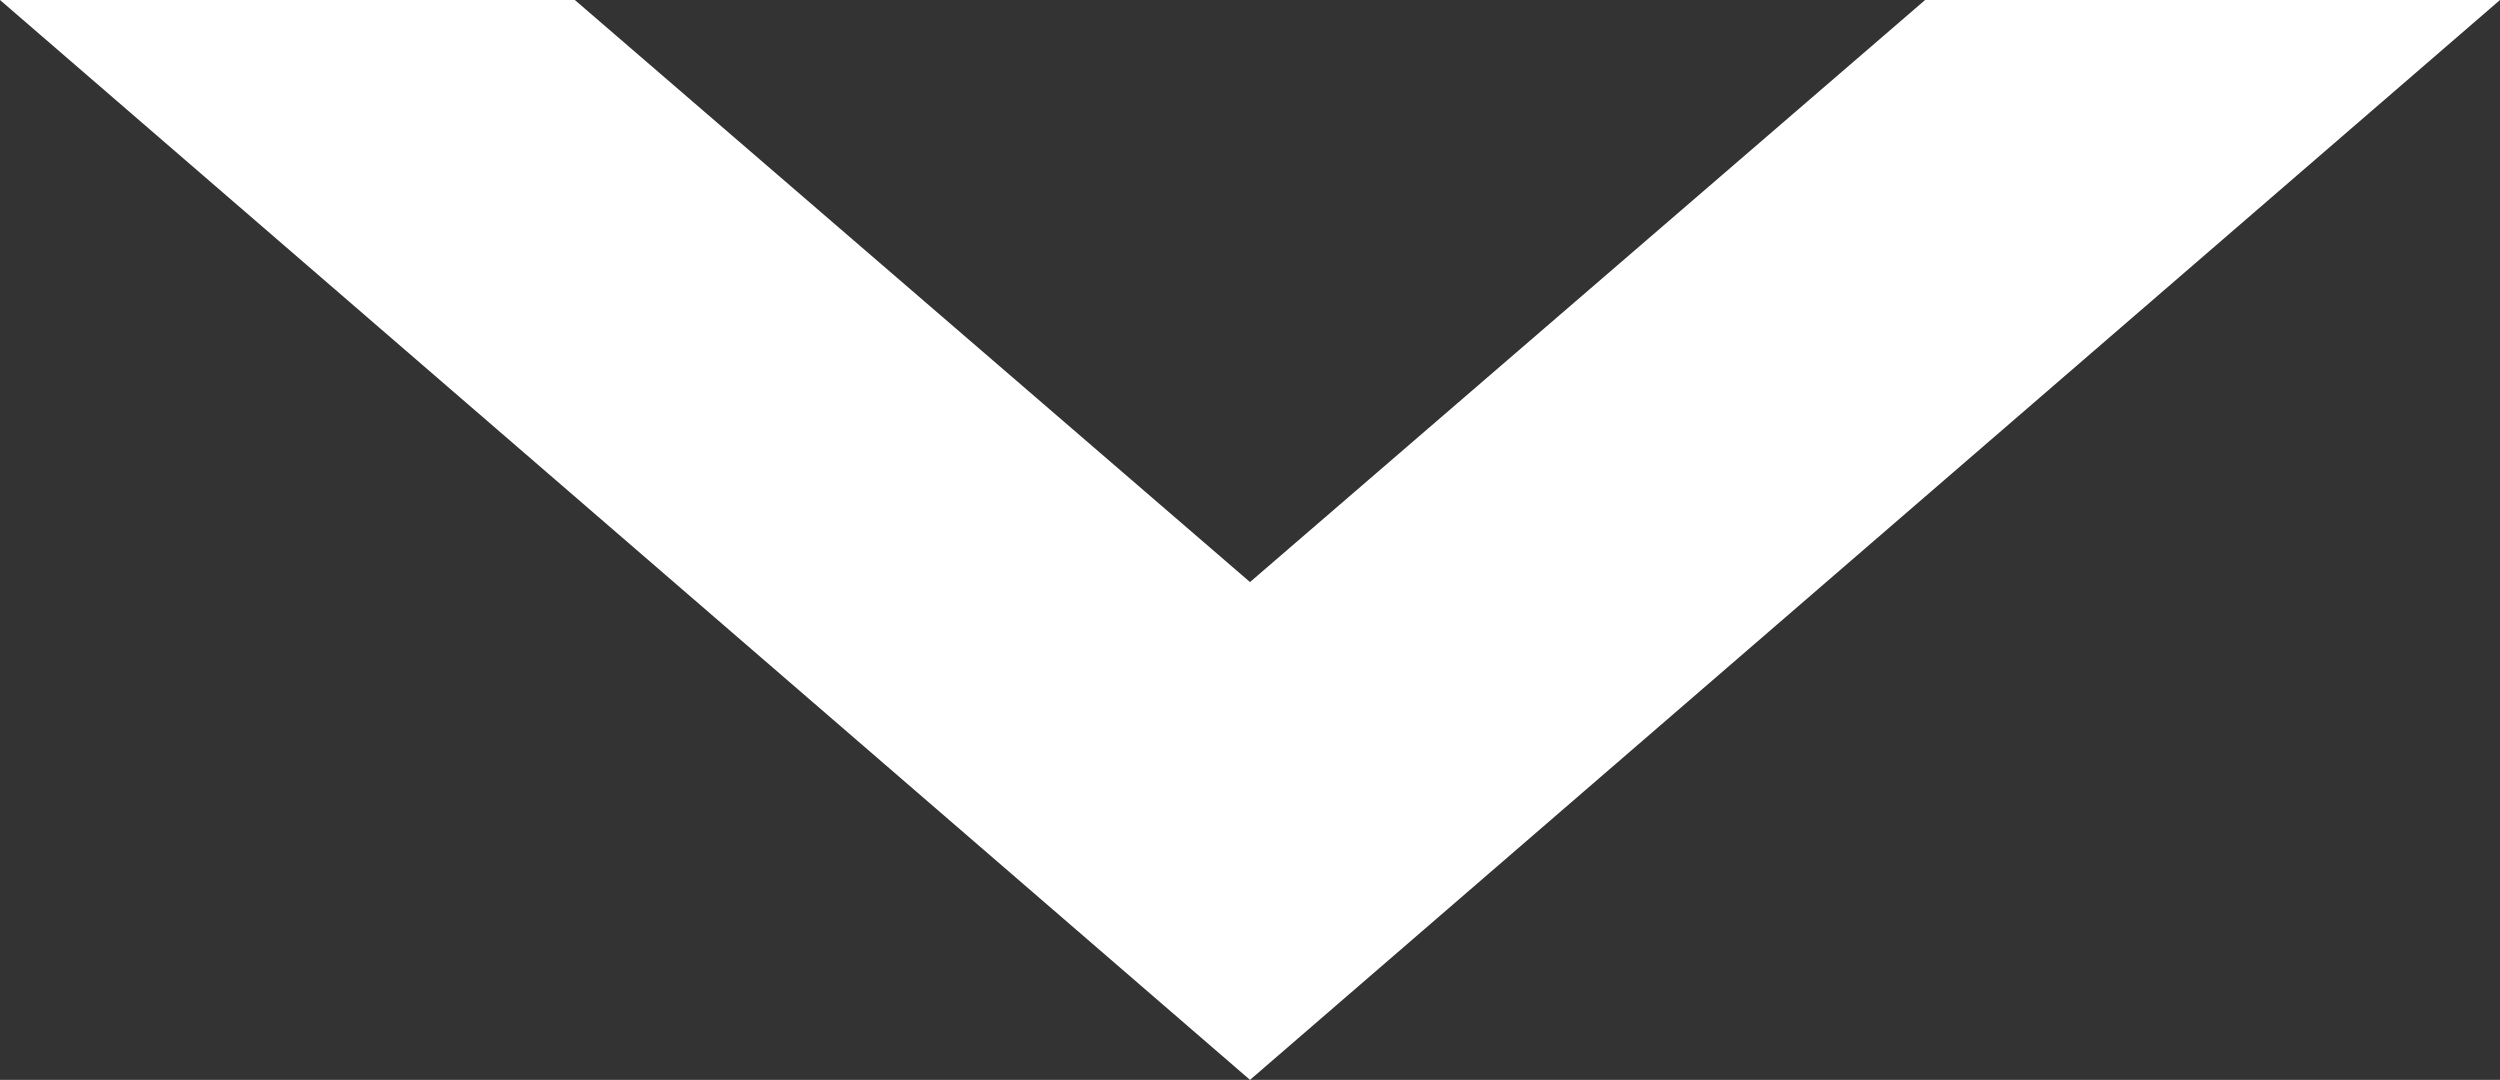 <?xml version="1.0" encoding="UTF-8"?><svg id="b" xmlns="http://www.w3.org/2000/svg" width="52.22" height="22.556" viewBox="0 0 52.22 22.556"><rect x="0" y="0" width="52.22" height="22.556" fill="#333333" stroke="none"/><defs><style>.d{fill:none;}.e{fill:#fff;}</style></defs><g id="c"><g><polygon class="d" points="40.212 0 12.007 0 26.11 12.158 40.212 0"/><polygon class="e" points="26.11 12.158 12.007 0 0 0 26.11 22.556 52.22 0 40.212 0 26.11 12.158"/></g></g></svg>